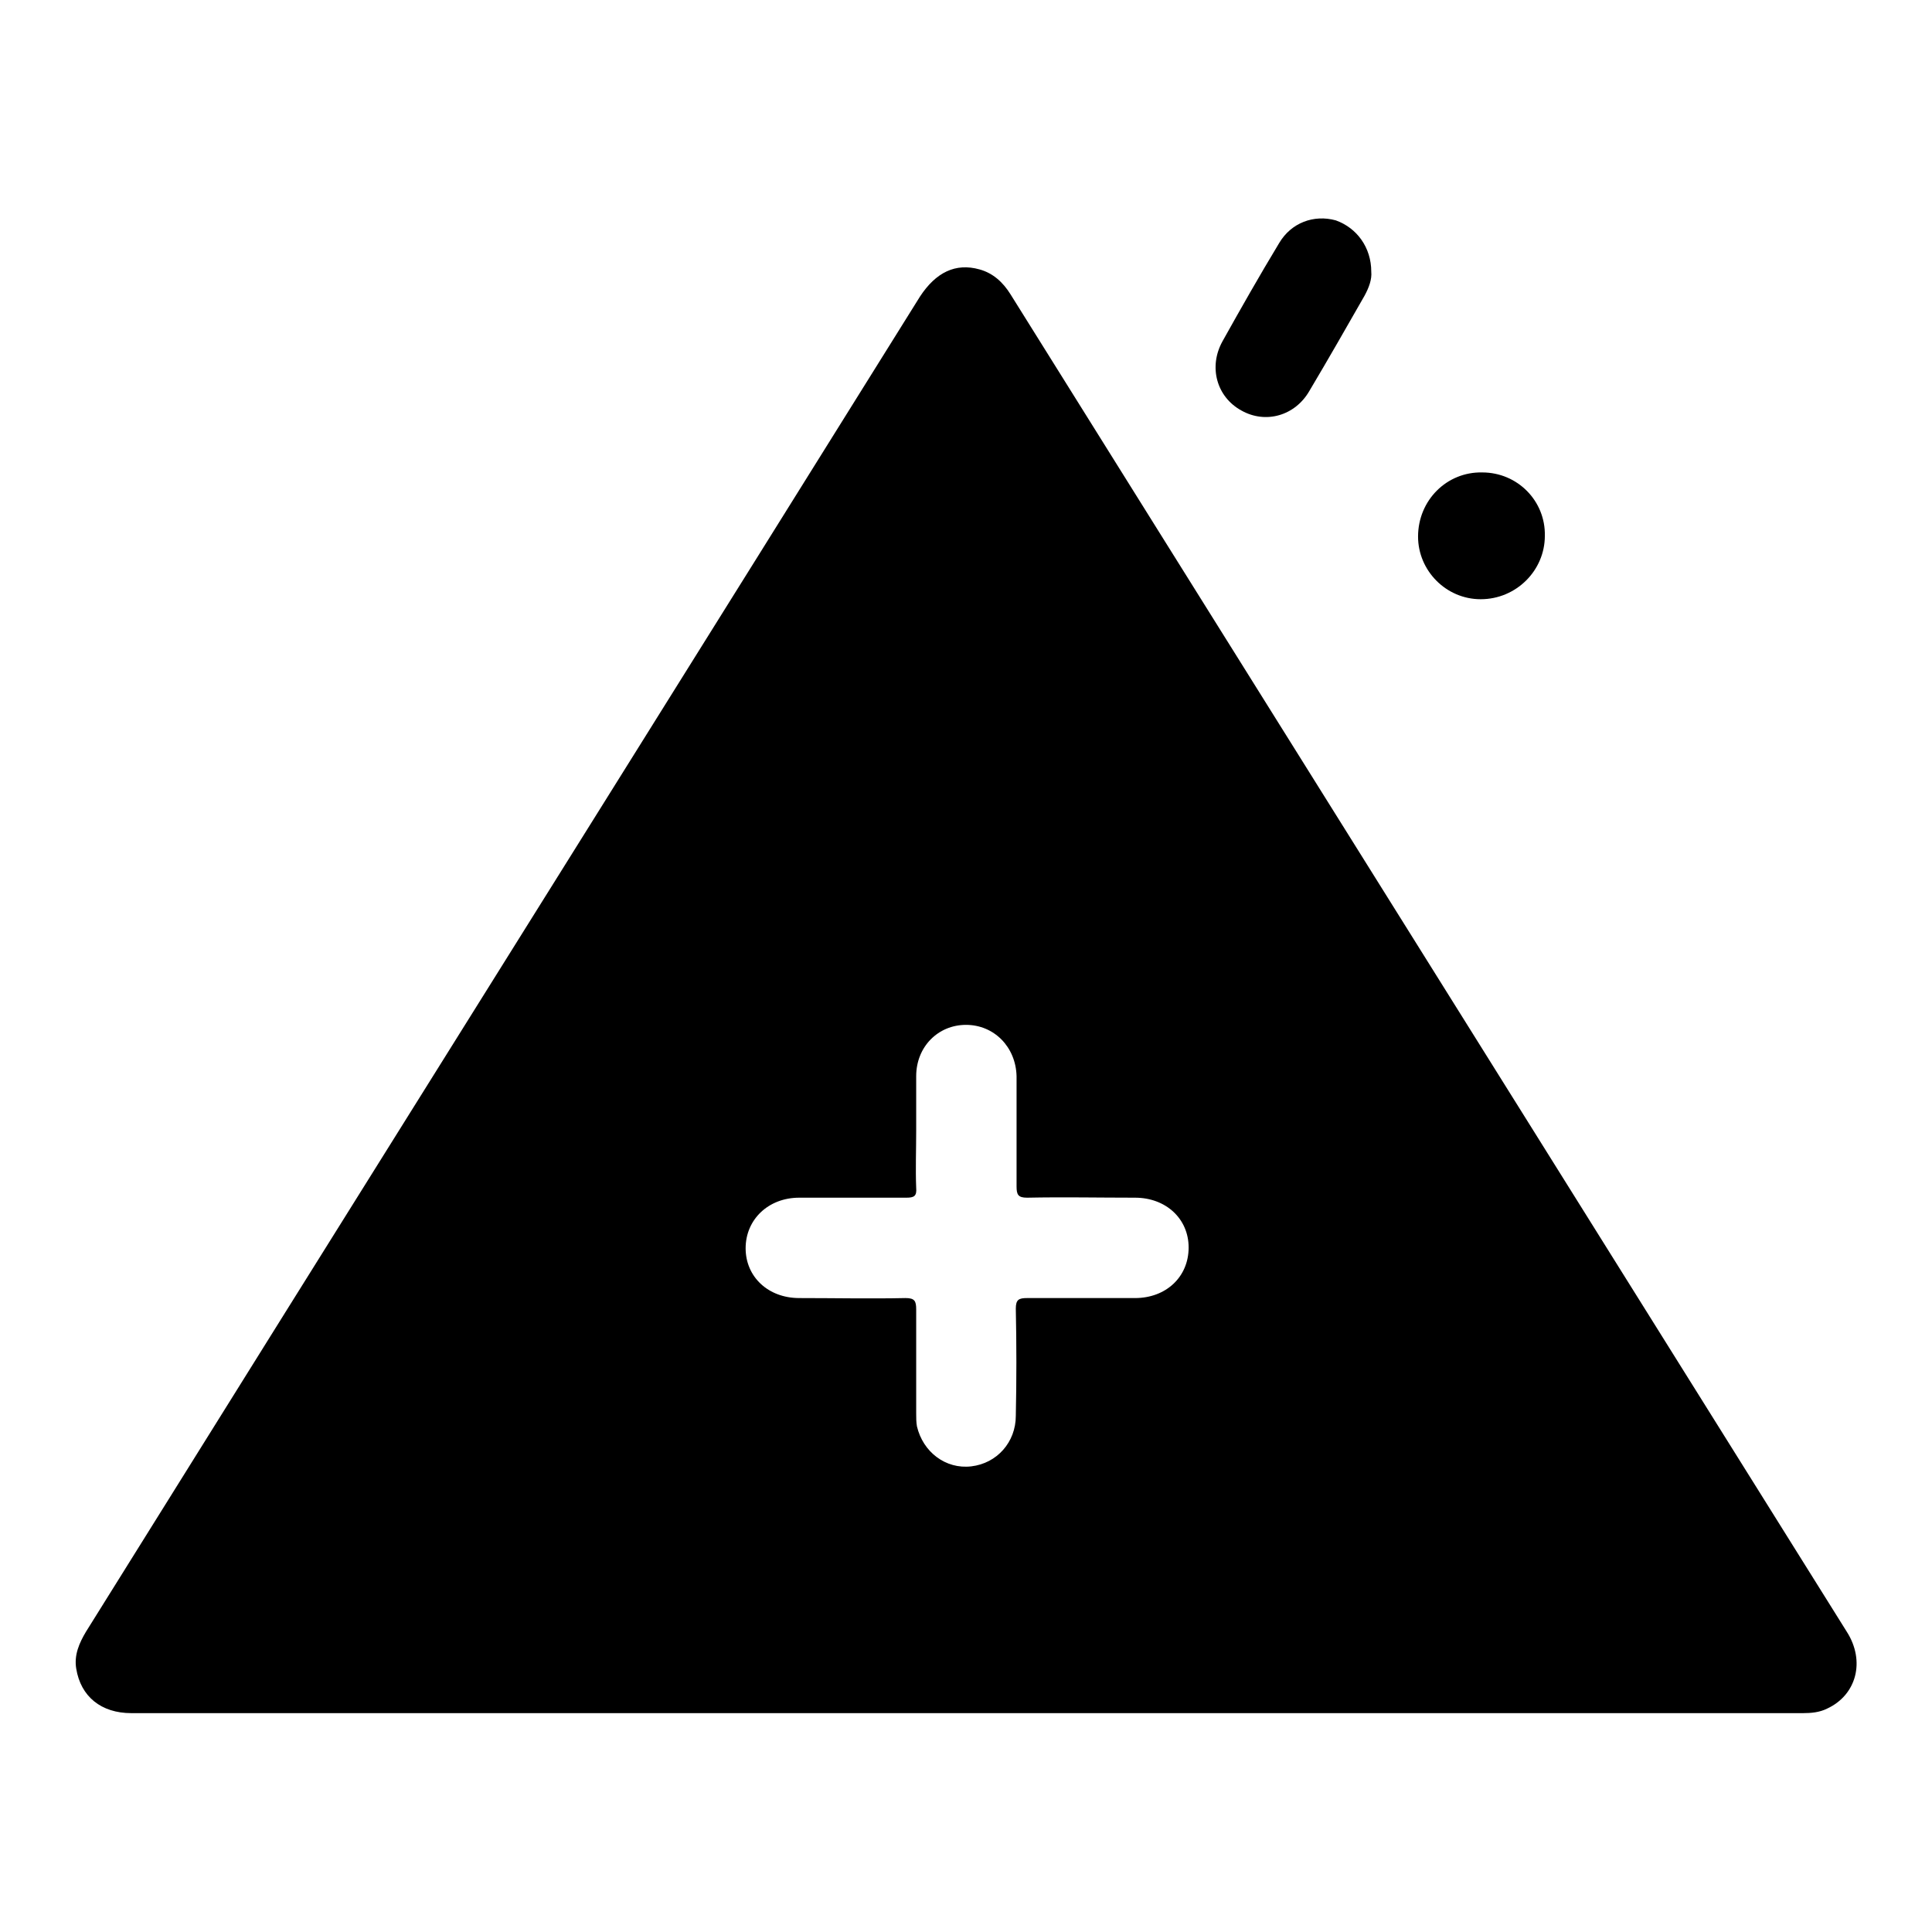 <?xml version="1.0" encoding="utf-8"?>
<!-- Svg Vector Icons : http://www.onlinewebfonts.com/icon -->
<!DOCTYPE svg PUBLIC "-//W3C//DTD SVG 1.1//EN" "http://www.w3.org/Graphics/SVG/1.1/DTD/svg11.dtd">
<svg version="1.1" xmlns="http://www.w3.org/2000/svg" xmlns:xlink="http://www.w3.org/1999/xlink" x="0px" y="0px" viewBox="0 0 256 256" enable-background="new 0 0 256 256" xml:space="preserve">
<g> <path fill="#000000" d="M181.7,36c0.1,1-0.3,2.1-0.9,3.2c-2.4,4.2-4.8,8.4-7.3,12.6c-1.9,3.3-5.8,4.4-9,2.6 c-3.3-1.8-4.4-5.8-2.5-9.2c2.4-4.3,4.9-8.7,7.5-13c1.6-2.7,4.6-3.8,7.5-3C179.8,30.2,181.7,32.8,181.7,36z M204.7,71 c0,4.6-3.8,8.4-8.5,8.4c-4.6,0-8.3-3.8-8.3-8.3c0-4.8,3.8-8.6,8.5-8.5C201.1,62.6,204.8,66.4,204.7,71z M244.7,216.2 c-30.1-48.1-60.2-96.3-90.3-144.4c-6.8-10.9-13.7-21.9-20.5-32.8c-1-1.6-2.3-2.8-4.1-3.3c-3.2-0.9-5.8,0.4-7.9,3.6 c-28,44.9-56.1,89.8-84.1,134.6C29,188,20.2,202.1,11.4,216.2c-0.9,1.5-1.6,3.1-1.3,4.9c0.6,3.7,3.3,5.9,7.3,5.9 c36.9,0,73.8,0,110.7,0c36.9,0,73.9,0,110.8,0c1.1,0,2.2-0.1,3.2-0.6C246,224.6,247.2,220.1,244.7,216.2z M150.4,172 c-4.8,0-9.6,0-14.3,0c-1.1,0-1.5,0.2-1.5,1.4c0.1,4.7,0.1,9.5,0,14.2c0,3.5-2.5,6.3-5.9,6.7c-3.4,0.4-6.4-1.9-7.2-5.3 c-0.1-0.6-0.1-1.1-0.1-1.7c0-4.6,0-9.2,0-13.8c0-1.1-0.2-1.5-1.4-1.5c-4.7,0.1-9.4,0-14.1,0c-4.1,0-7.1-2.8-7.1-6.6 c0-3.8,3-6.7,7.1-6.7c4.7,0,9.5,0,14.2,0c1,0,1.4-0.2,1.3-1.3c-0.1-2.5,0-5,0-7.6c0-2.4,0-4.8,0-7.2c0-3.9,2.9-6.8,6.6-6.8 c3.7,0,6.6,2.9,6.7,6.8c0,4.9,0,9.7,0,14.6c0,1.1,0.2,1.5,1.4,1.5c4.8-0.1,9.5,0,14.3,0c4.1,0,7.1,2.8,7.1,6.6 C157.5,169.2,154.5,172,150.4,172z"/></g>
</svg>